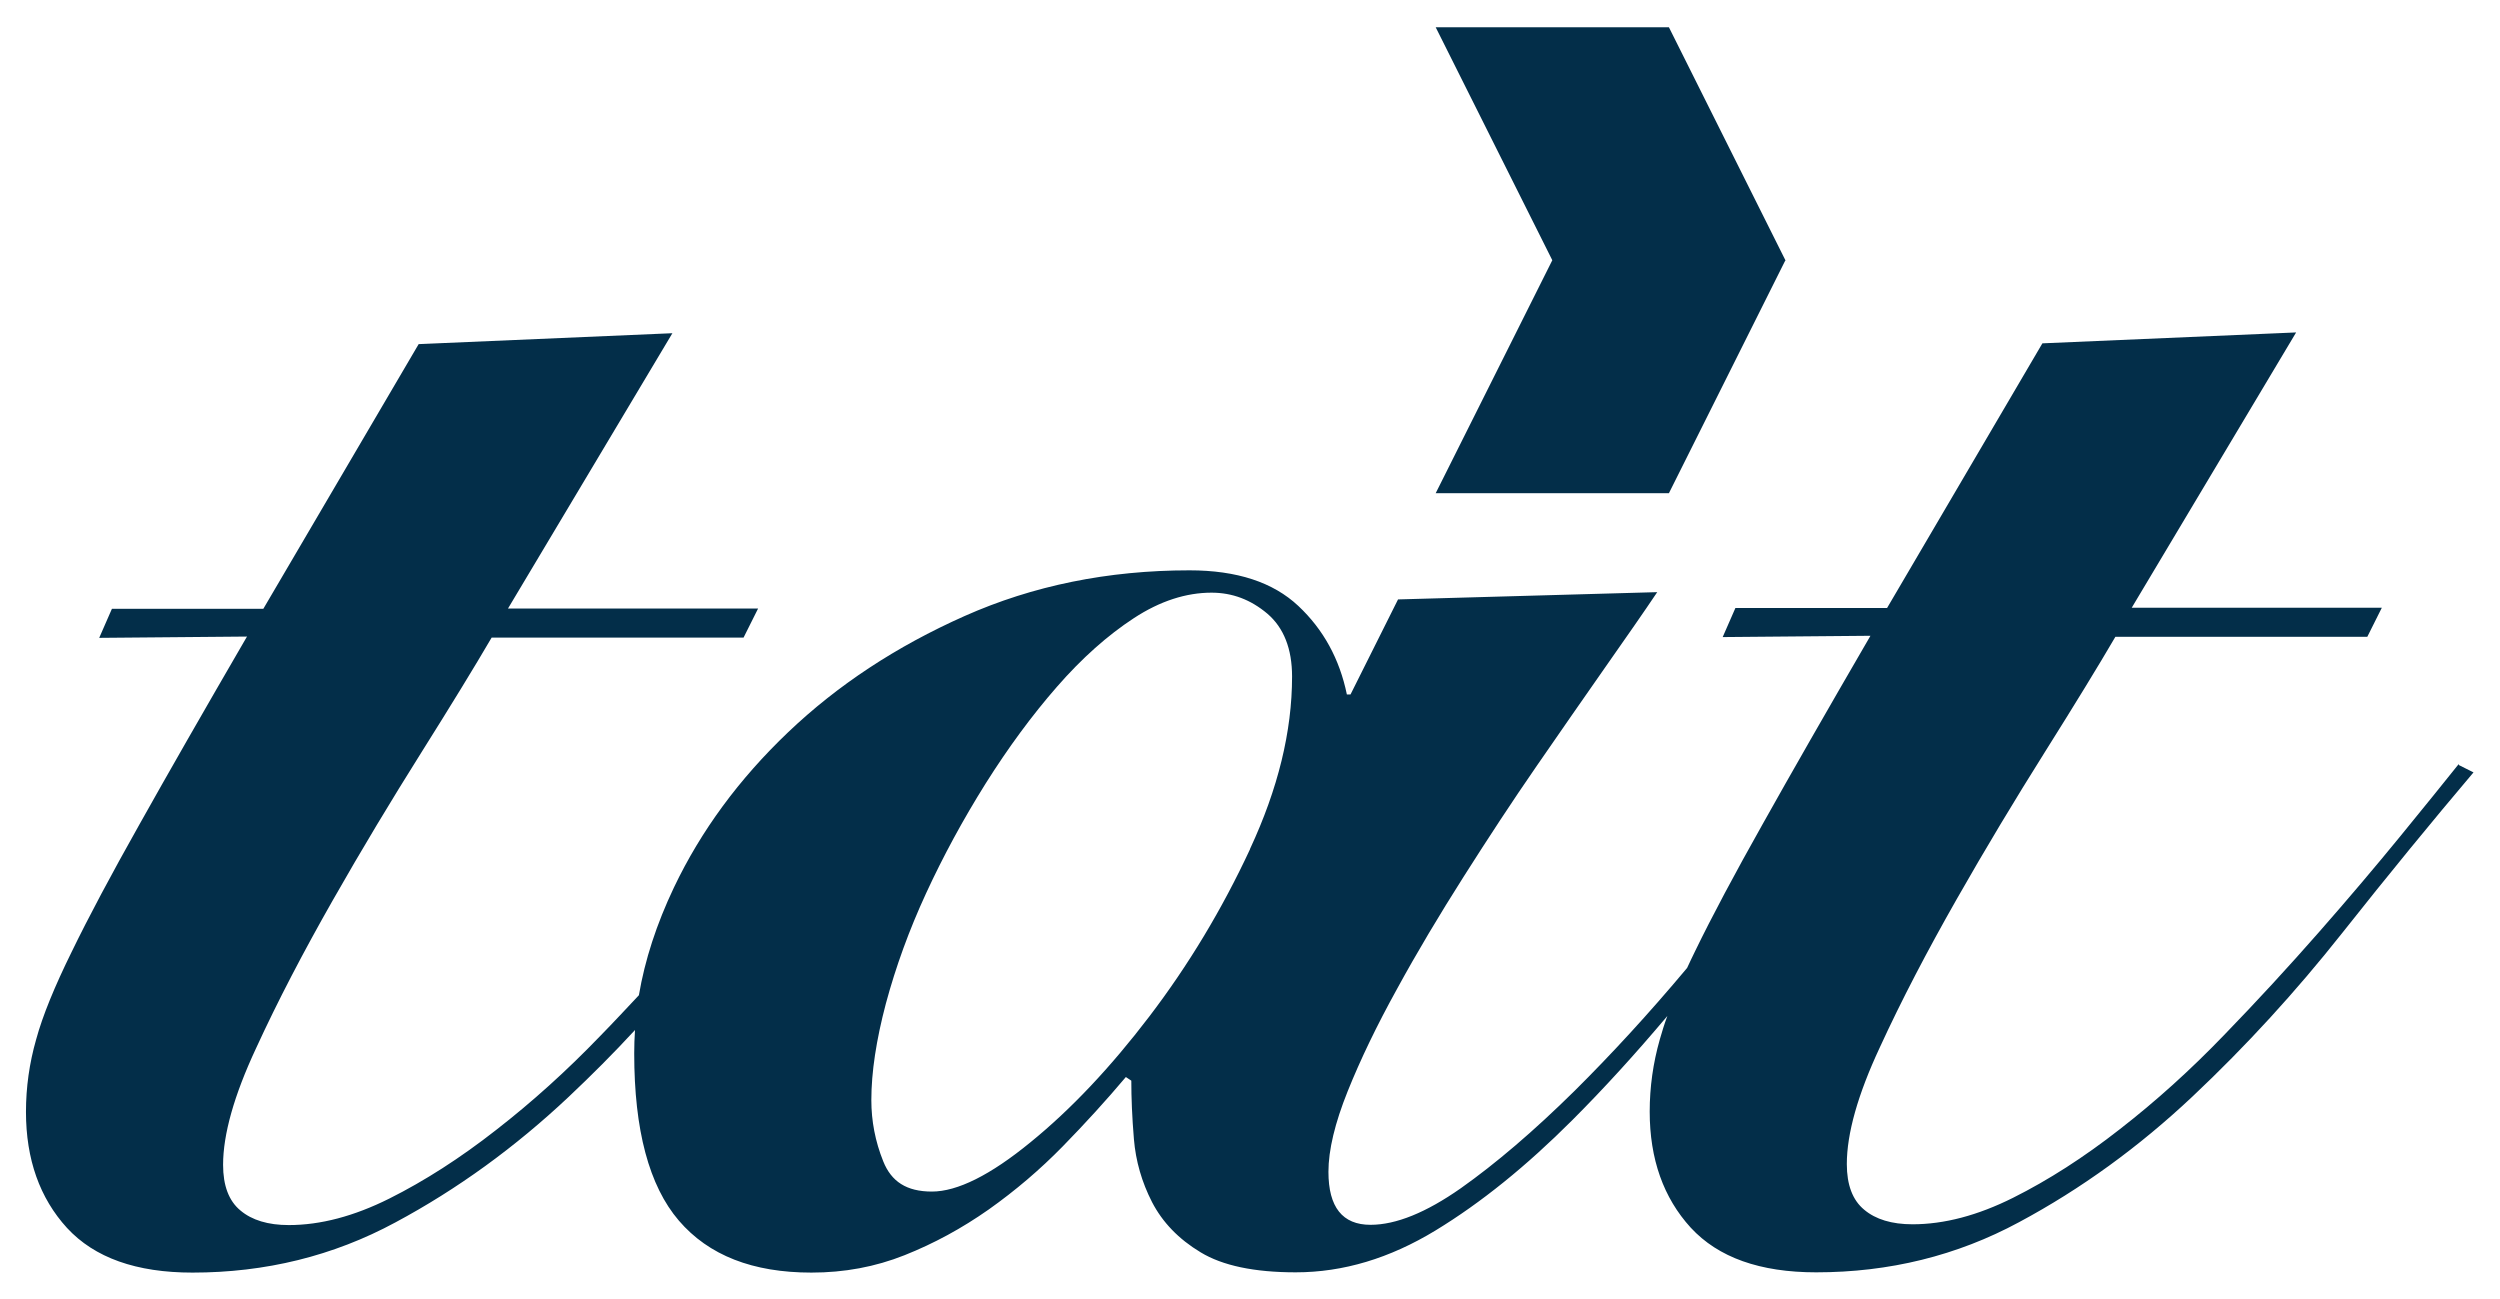 <?xml version="1.0" encoding="UTF-8"?>
<svg id="Layer_1" data-name="Layer 1" xmlns="http://www.w3.org/2000/svg" viewBox="0 0 96.26 50">
  <defs>
    <style>
      .cls-1 {
        fill: #032e49;
      }
    </style>
  </defs>
  <path class="cls-1" d="M94.67,29.42c-.56,.7-1.31,1.63-2.25,2.78-.94,1.15-1.98,2.38-3.13,3.69-1.15,1.31-2.37,2.64-3.66,3.97-1.29,1.34-2.62,2.54-4.01,3.62-1.38,1.08-2.75,1.96-4.11,2.64-1.36,.68-2.65,1.02-3.87,1.02-.8,0-1.42-.19-1.86-.56-.45-.37-.67-.96-.67-1.76,0-1.17,.42-2.67,1.27-4.49,.84-1.83,1.83-3.72,2.95-5.69,1.12-1.97,2.26-3.86,3.41-5.69,1.15-1.83,2.05-3.3,2.71-4.43h9.7l.56-1.12h-9.63l6.33-10.6-9.77,.42-5.98,10.19h-5.84l-.49,1.12,5.69-.05c-1.69,2.91-3.07,5.32-4.15,7.25-1.08,1.92-1.95,3.55-2.6,4.89-.11,.22-.21,.44-.31,.65-1.49,1.78-2.94,3.35-4.32,4.72-1.59,1.57-3.06,2.82-4.39,3.76-1.34,.94-2.5,1.41-3.48,1.41-1.08,0-1.62-.68-1.62-2.04,0-.84,.25-1.88,.74-3.1,.49-1.22,1.12-2.53,1.9-3.94,.77-1.41,1.63-2.85,2.57-4.33,.94-1.48,1.87-2.9,2.81-4.26,.94-1.36,1.82-2.63,2.64-3.8,.82-1.17,1.49-2.13,2-2.89l-9.98,.28-1.83,3.66h-.14c-.28-1.36-.9-2.5-1.87-3.41s-2.36-1.37-4.19-1.37c-3.14,0-6.03,.59-8.66,1.76-2.63,1.17-4.89,2.66-6.79,4.47-1.9,1.81-3.36,3.8-4.4,5.98-.67,1.41-1.12,2.79-1.35,4.15-.49,.52-.98,1.05-1.49,1.57-1.29,1.34-2.62,2.54-4.01,3.62-1.38,1.08-2.75,1.96-4.11,2.64-1.36,.68-2.65,1.02-3.87,1.02-.8,0-1.42-.19-1.86-.56-.45-.37-.67-.96-.67-1.76,0-1.17,.42-2.67,1.27-4.49,.84-1.83,1.83-3.72,2.95-5.69,1.12-1.97,2.26-3.86,3.41-5.69,1.15-1.83,2.05-3.3,2.71-4.43h9.7l.56-1.12h-9.63l6.33-10.6-9.77,.42-5.98,10.19H4.31l-.49,1.12,5.69-.05c-1.69,2.91-3.07,5.32-4.15,7.25-1.08,1.92-1.95,3.55-2.6,4.89-.66,1.34-1.12,2.46-1.37,3.38-.26,.91-.39,1.84-.39,2.78,0,1.83,.53,3.32,1.58,4.47,1.06,1.15,2.67,1.72,4.83,1.72,2.81,0,5.42-.64,7.81-1.93,2.39-1.28,4.62-2.9,6.68-4.84,.88-.83,1.73-1.68,2.55-2.57-.02,.3-.03,.6-.03,.9,0,2.95,.57,5.1,1.72,6.44,1.15,1.34,2.85,2,5.1,2,1.27,0,2.46-.22,3.59-.67,1.13-.45,2.2-1.03,3.24-1.76,1.03-.73,1.98-1.54,2.85-2.43,.87-.89,1.68-1.78,2.43-2.67l.21,.14c0,.66,.03,1.41,.1,2.25s.3,1.65,.7,2.43c.4,.77,1.02,1.42,1.87,1.93,.84,.51,2.06,.77,3.66,.77,1.83,0,3.62-.54,5.38-1.61,1.76-1.07,3.51-2.49,5.27-4.25,1.21-1.21,2.43-2.55,3.66-4.01-.12,.32-.21,.62-.29,.9-.26,.91-.39,1.84-.39,2.78,0,1.83,.53,3.32,1.58,4.47,1.06,1.15,2.67,1.72,4.83,1.72,2.81,0,5.42-.64,7.81-1.93,2.39-1.28,4.62-2.9,6.68-4.84,2.06-1.94,3.98-4.04,5.76-6.29,1.78-2.25,3.47-4.31,5.06-6.19l-.56-.28Zm-46.54,3.28c-1.08,2.32-2.37,4.46-3.87,6.43-1.5,1.97-3.03,3.59-4.58,4.85-1.55,1.27-2.82,1.9-3.8,1.9s-1.56-.39-1.87-1.16c-.31-.77-.46-1.56-.46-2.36,0-1.08,.19-2.32,.56-3.72,.38-1.41,.89-2.82,1.55-4.25,.66-1.43,1.42-2.83,2.29-4.22,.87-1.38,1.78-2.62,2.75-3.73,.96-1.1,1.95-1.98,2.96-2.64,1.01-.66,2.01-.98,2.99-.98,.8,0,1.51,.27,2.15,.81,.63,.54,.95,1.35,.95,2.42,0,2.11-.54,4.32-1.62,6.64Z"/>
  <polygon class="cls-1" points="68.75 10.02 68.75 10.01 68.74 10.01 64.26 1.05 55.28 1.05 59.77 10.02 55.28 18.99 64.26 18.99 68.74 10.03 68.75 10.03 68.75 10.02"/>
</svg>